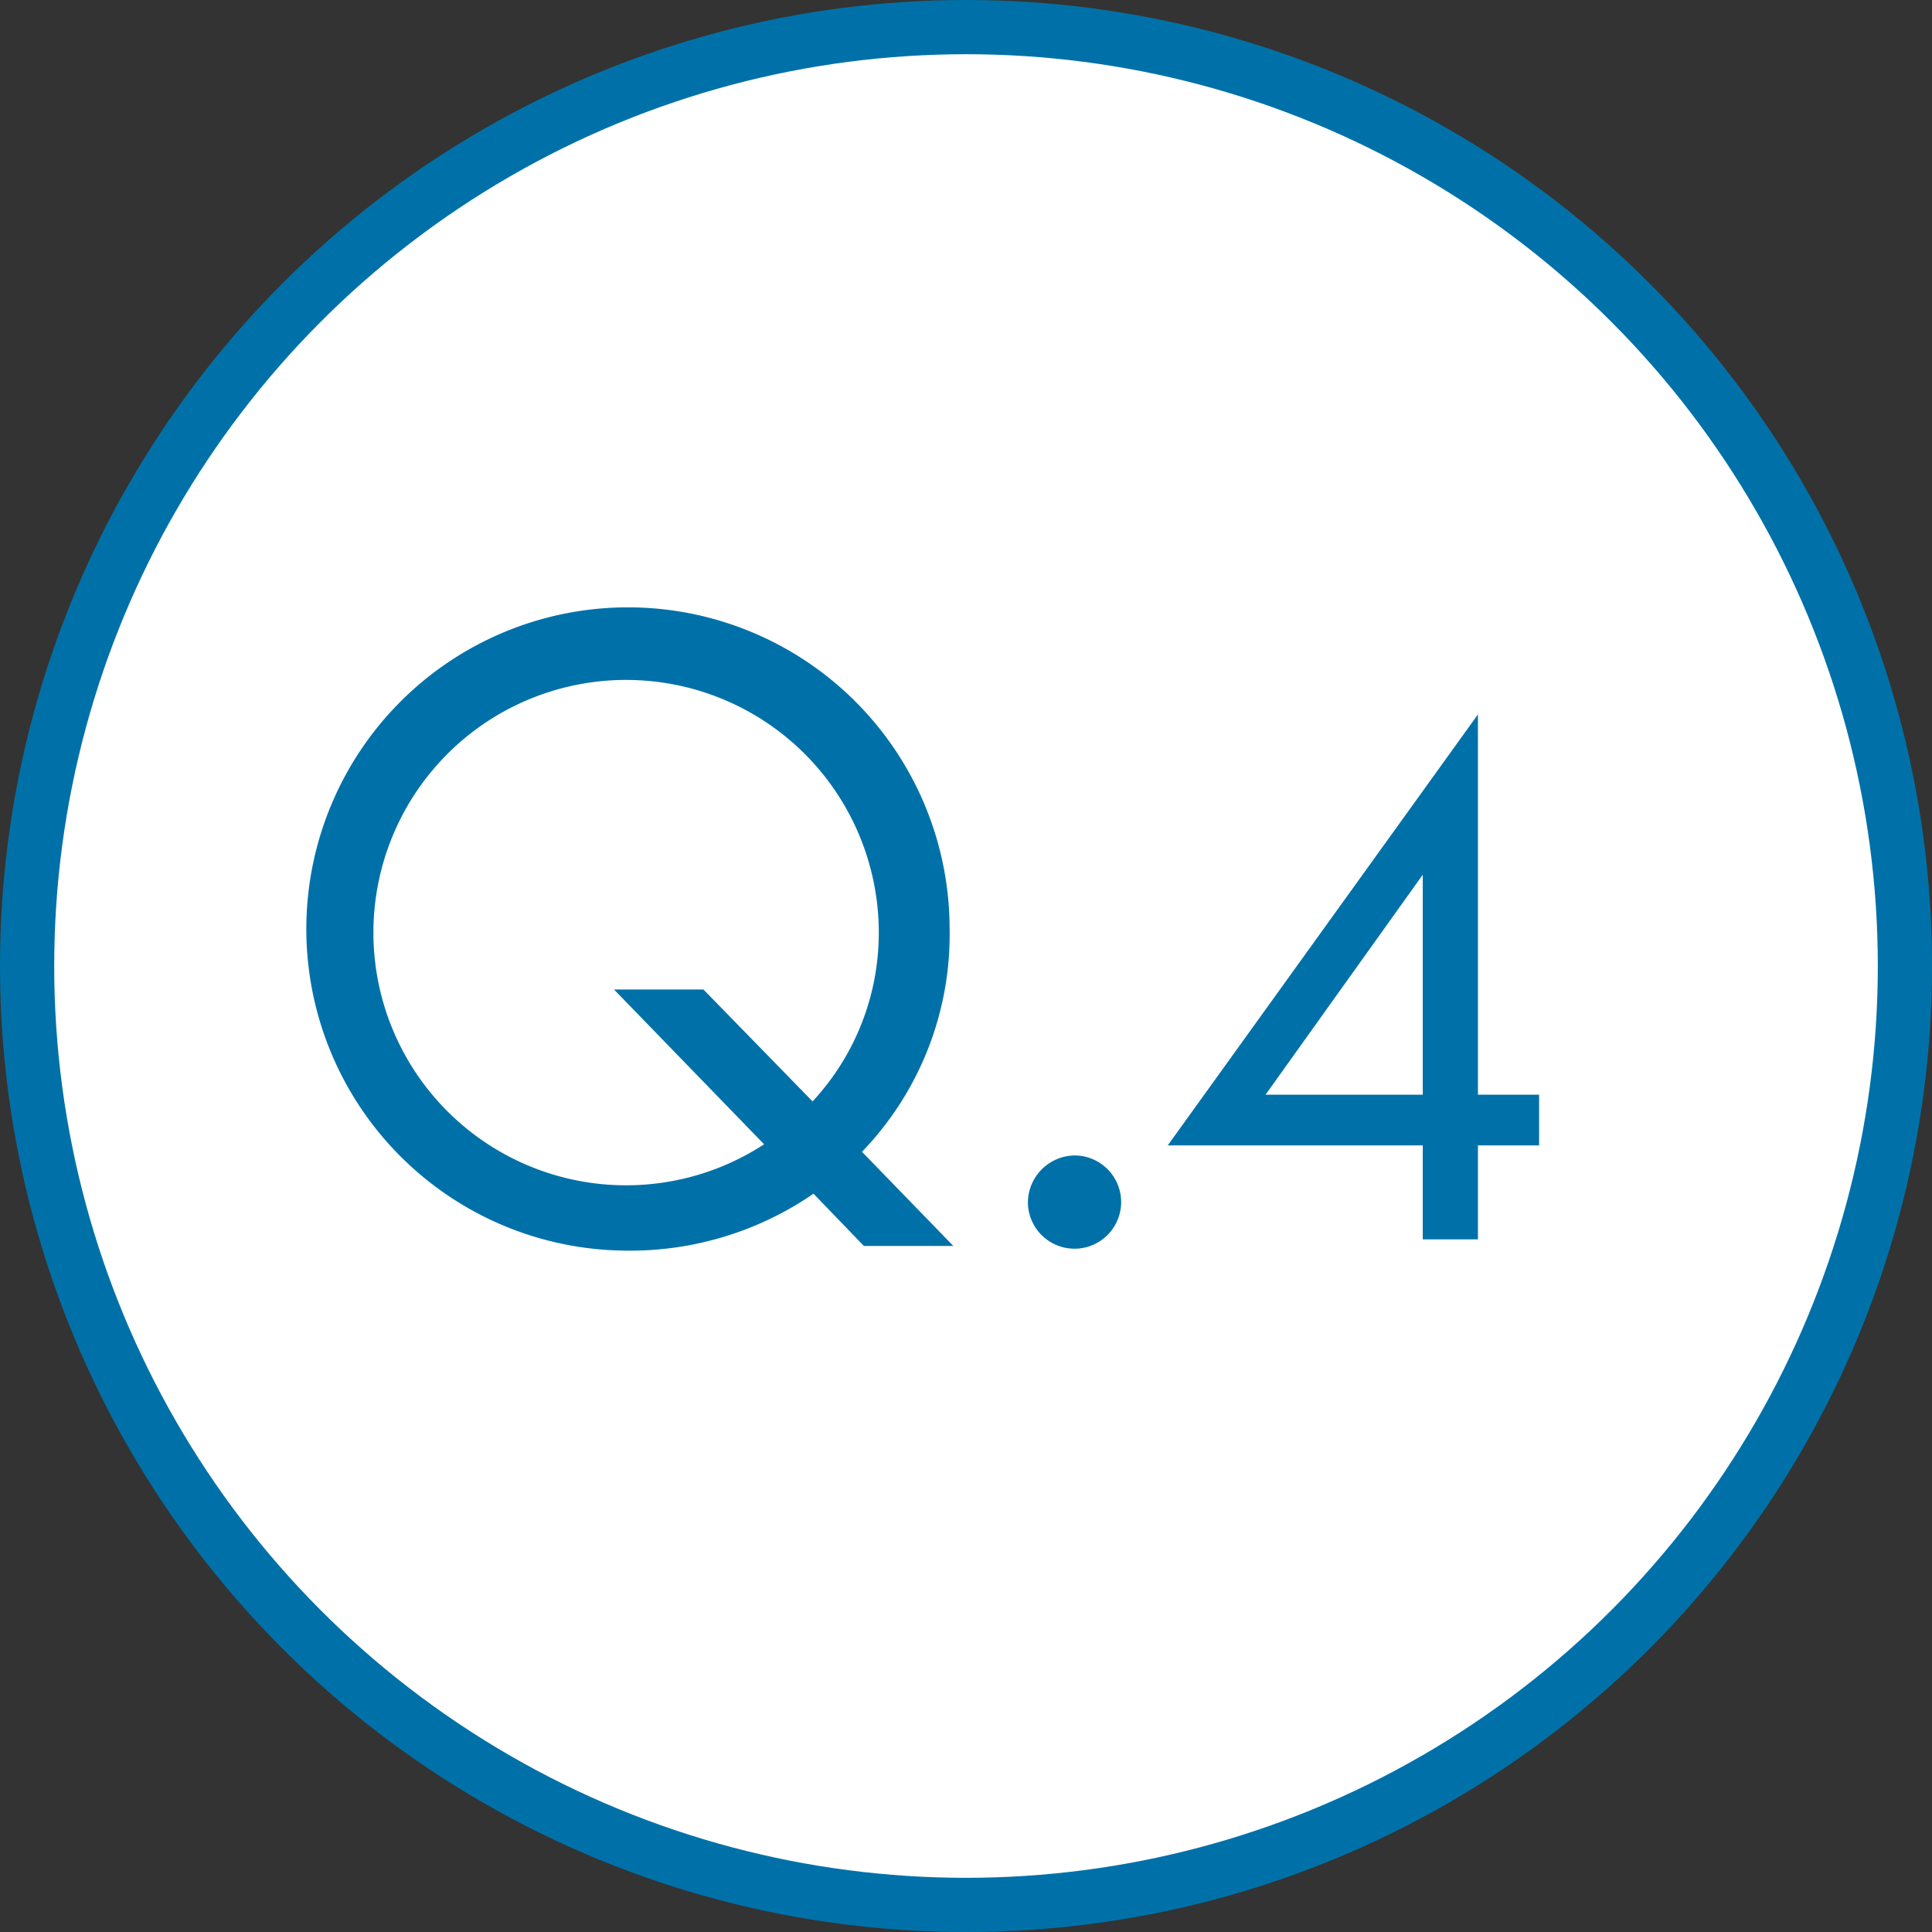 <svg xmlns="http://www.w3.org/2000/svg" width="71.275" height="71.275"><rect width="100%" height="100%" fill="#333333" stroke="none"/><g data-name="グループ 1520" transform="translate(-1244.295 -1180.409)"><circle data-name="楕円形 78" cx="34.638" cy="34.638" r="34.638" transform="translate(1245.295 1181.409)" fill="#fff" stroke="#0071a8" stroke-miterlimit="10" stroke-width="2"/><path data-name="パス 11981" d="M1274.307 1224.447a11.933 11.933 0 0 1-6.913 2.1 11.866 11.866 0 1 1 11.934-11.866 11.551 11.551 0 0 1-3.233 8.22l3.371 3.474h-3.3Zm-.035-3.405a9.136 9.136 0 0 0 2.442-6.363 9.322 9.322 0 1 0-4.23 7.945l-5.537-5.71h3.3Z" fill="#0071a8"/><path data-name="パス 11982" d="M1283.936 1223.036a1.72 1.72 0 1 1-1.72 1.72 1.748 1.748 0 0 1 1.72-1.72Z" fill="#0071a8"/><path data-name="パス 11983" d="M1298.819 1220.795h2.256v1.87h-2.256v3.467h-2.036v-3.467h-9.408l11.444-15.9Zm-2.036 0v-8.116l-5.8 8.116Z" fill="#0071a8"/></g></svg>